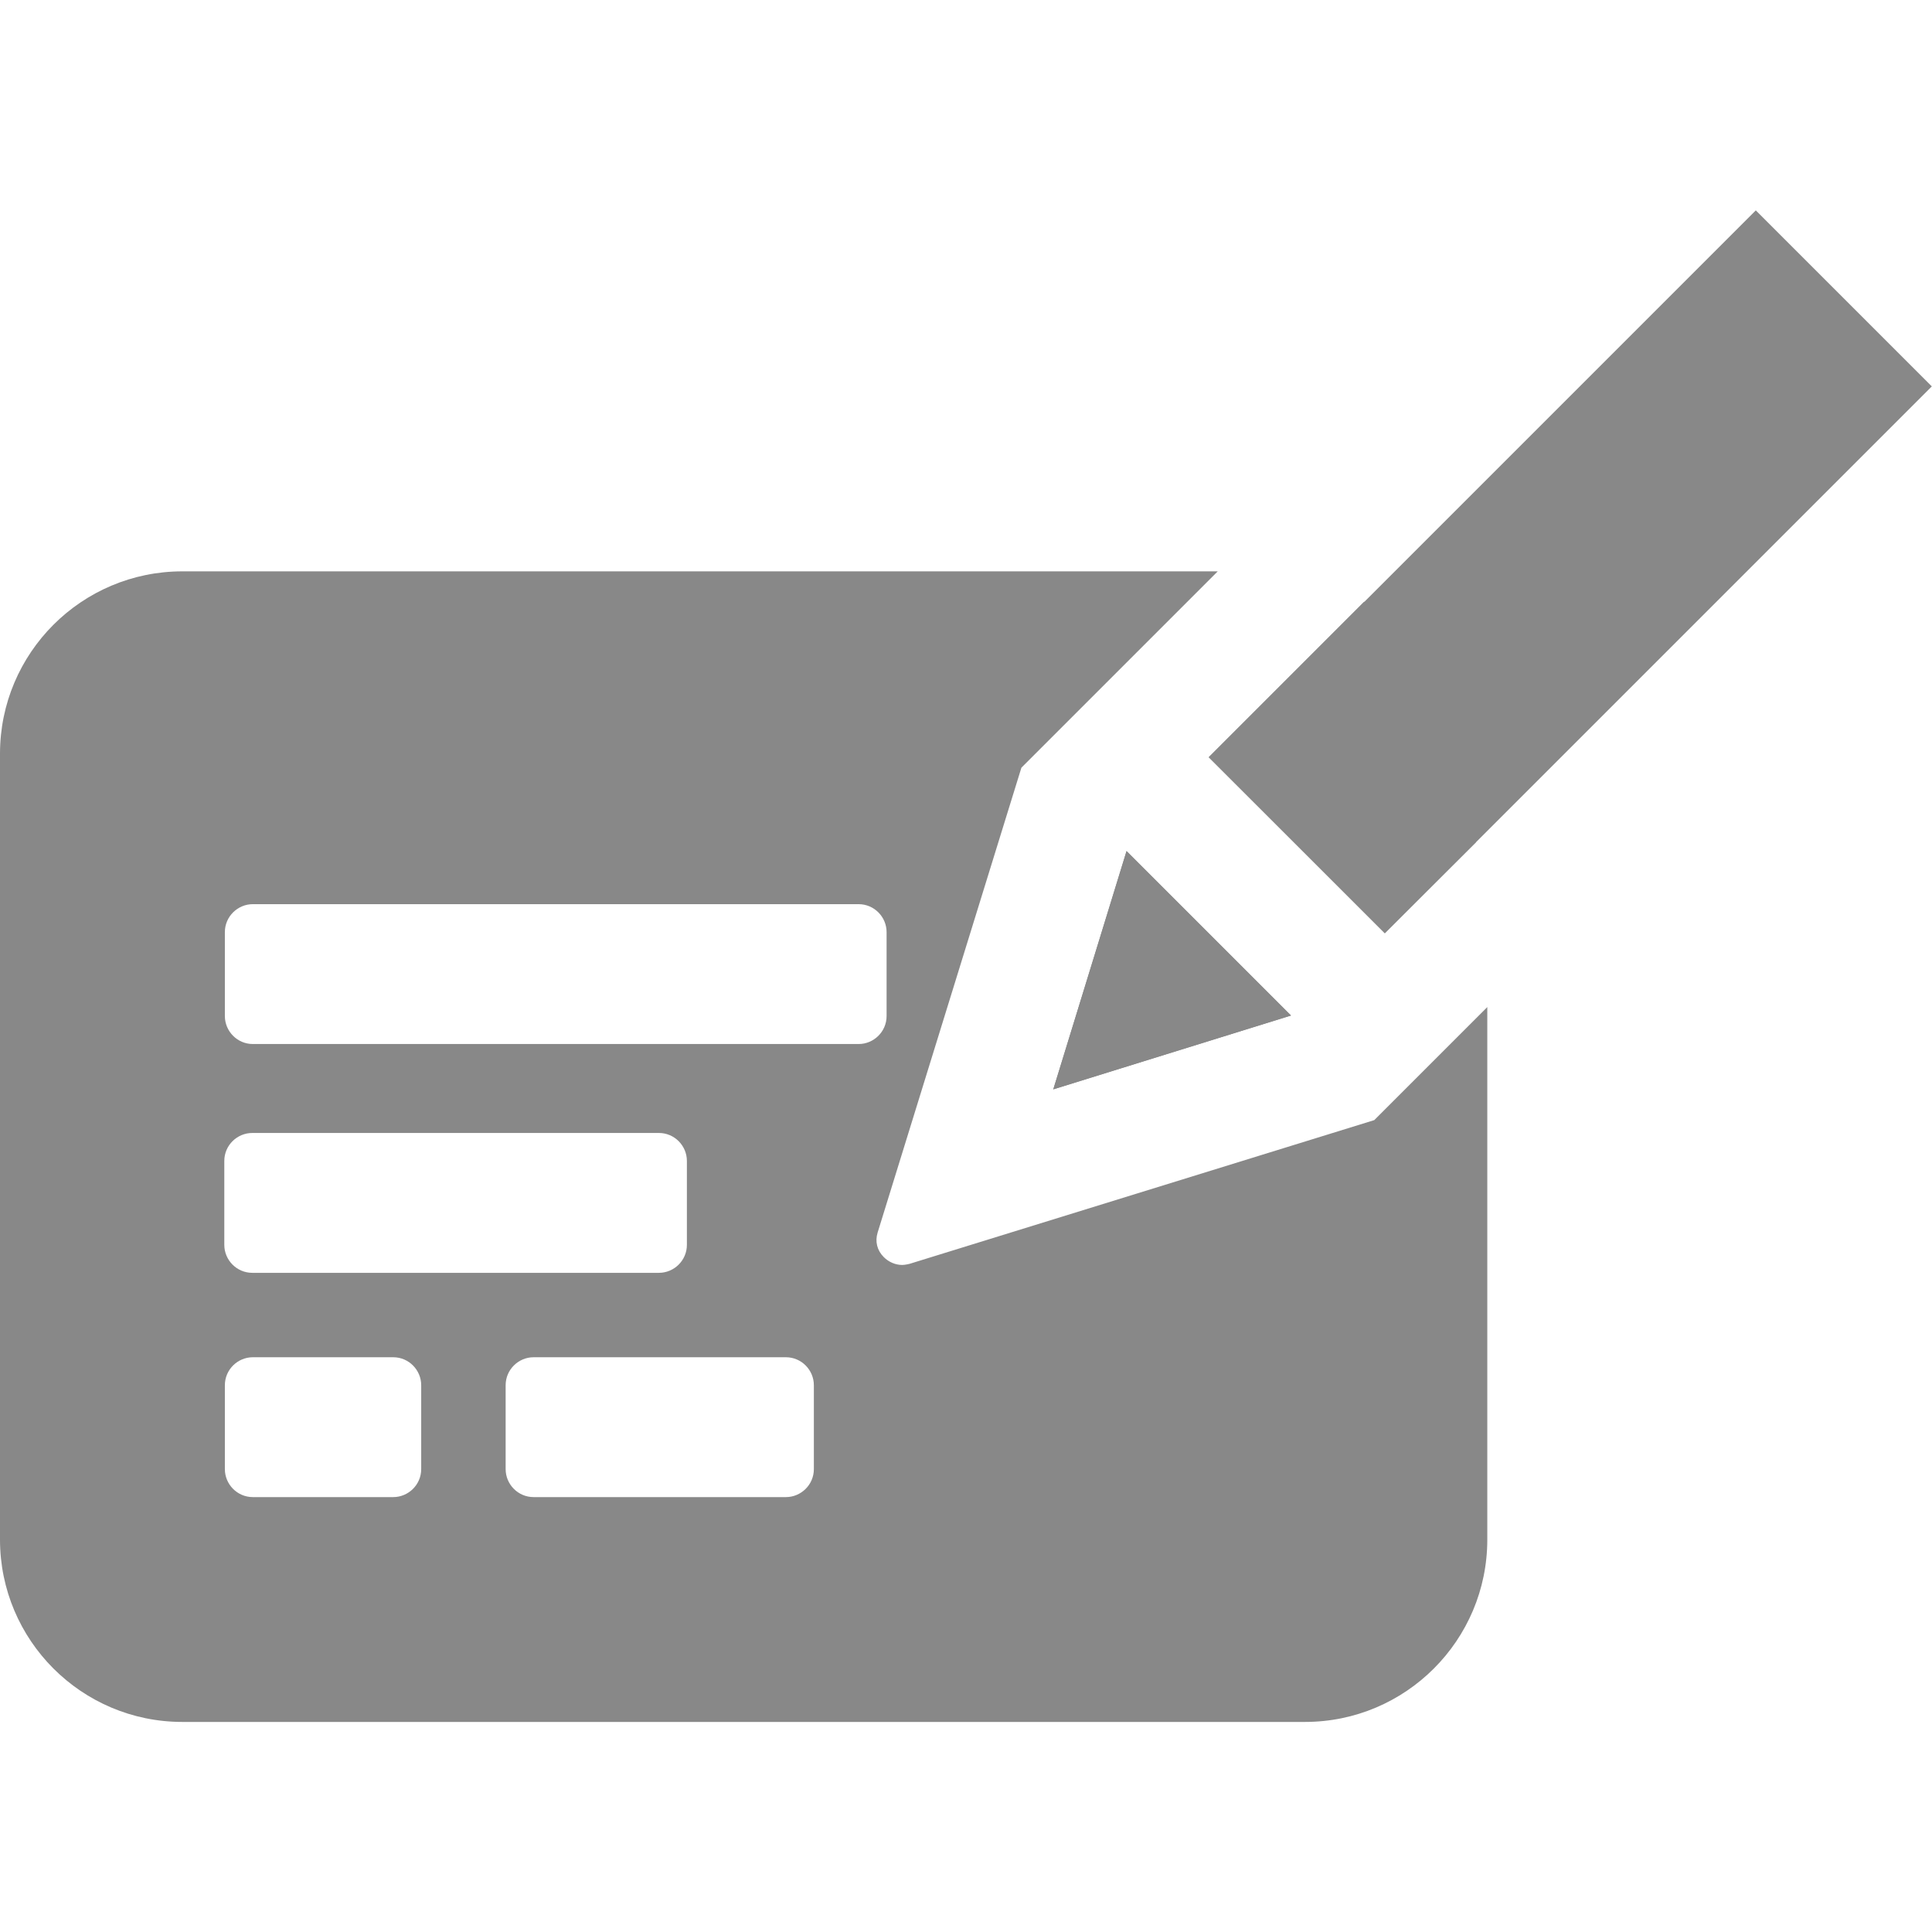 <svg id="uuid-ad398f28-ef0b-4fab-bfde-d0e406e0d1bf" xmlns="http://www.w3.org/2000/svg" xmlns:xlink="http://www.w3.org/1999/xlink" viewBox="0 0 61.336 48" width="32" height="32" fill="#888888">

    <g class="uuid-6df51119-48b1-48d3-b7bc-f2aaced9b717">
        <path class="uuid-6abf119b-1cd0-4f36-845b-aa28c6ca1653" d="M33.439,27.916l7.547-2.344-5.221-5.221-2.326,7.565Z"/>
        <path class="uuid-6abf119b-1cd0-4f36-845b-aa28c6ca1653" d="M46.863,20.067l-3.552-7.636-4.937,4.937,5.594,5.576,2.895-2.877Z"/>
        <path class="uuid-975f3a48-b1a1-43a9-a548-bd9bb3b9cb8c" d="M43.632,28.892l-14.757,4.564s-.142.035-.231.035c-.213,0-.426-.089-.586-.249-.213-.213-.284-.497-.195-.781l4.564-14.757.071-.071,6.162-6.162H5.789c-3.196,0-5.789,2.593-5.789,5.789v24.95c0,3.196,2.593,5.789,5.789,5.789h35.64c3.196,0,5.789-2.593,5.789-5.789v-16.906l-3.587,3.587ZM7.121,30.189c0-.497.408-.888.888-.888h12.91c.497,0,.888.408.888.888v2.664c0,.497-.408.888-.888.888h-12.91c-.497,0-.888-.408-.888-.888v-2.664ZM13.372,39.973c0,.497-.408.888-.888.888h-4.457c-.497,0-.888-.408-.888-.888v-2.664c0-.497.408-.888.888-.888h4.457c.497,0,.888.408.888.888v2.664ZM25.838,39.973c0,.497-.408.888-.888.888h-8.009c-.497,0-.888-.408-.888-.888v-2.664c0-.497.408-.888.888-.888h8.009c.497,0,.888.408.888.888v2.664ZM8.027,26.477c-.497,0-.888-.408-.888-.888v-2.664c0-.497.408-.888.888-.888h19.232c.497,0,.888.408.888.888v2.664c0,.497-.408.888-.888.888H8.027Z"/>
        <path class="uuid-975f3a48-b1a1-43a9-a548-bd9bb3b9cb8c" d="M40.986,25.572l-7.547,2.344,2.326-7.565,5.221,5.221Z"/>
        <path class="uuid-975f3a48-b1a1-43a9-a548-bd9bb3b9cb8c" d="M55.742.011l-17.366,17.366,5.588,5.588L61.33,5.599,55.742.011Z"/>
    </g>
</svg>